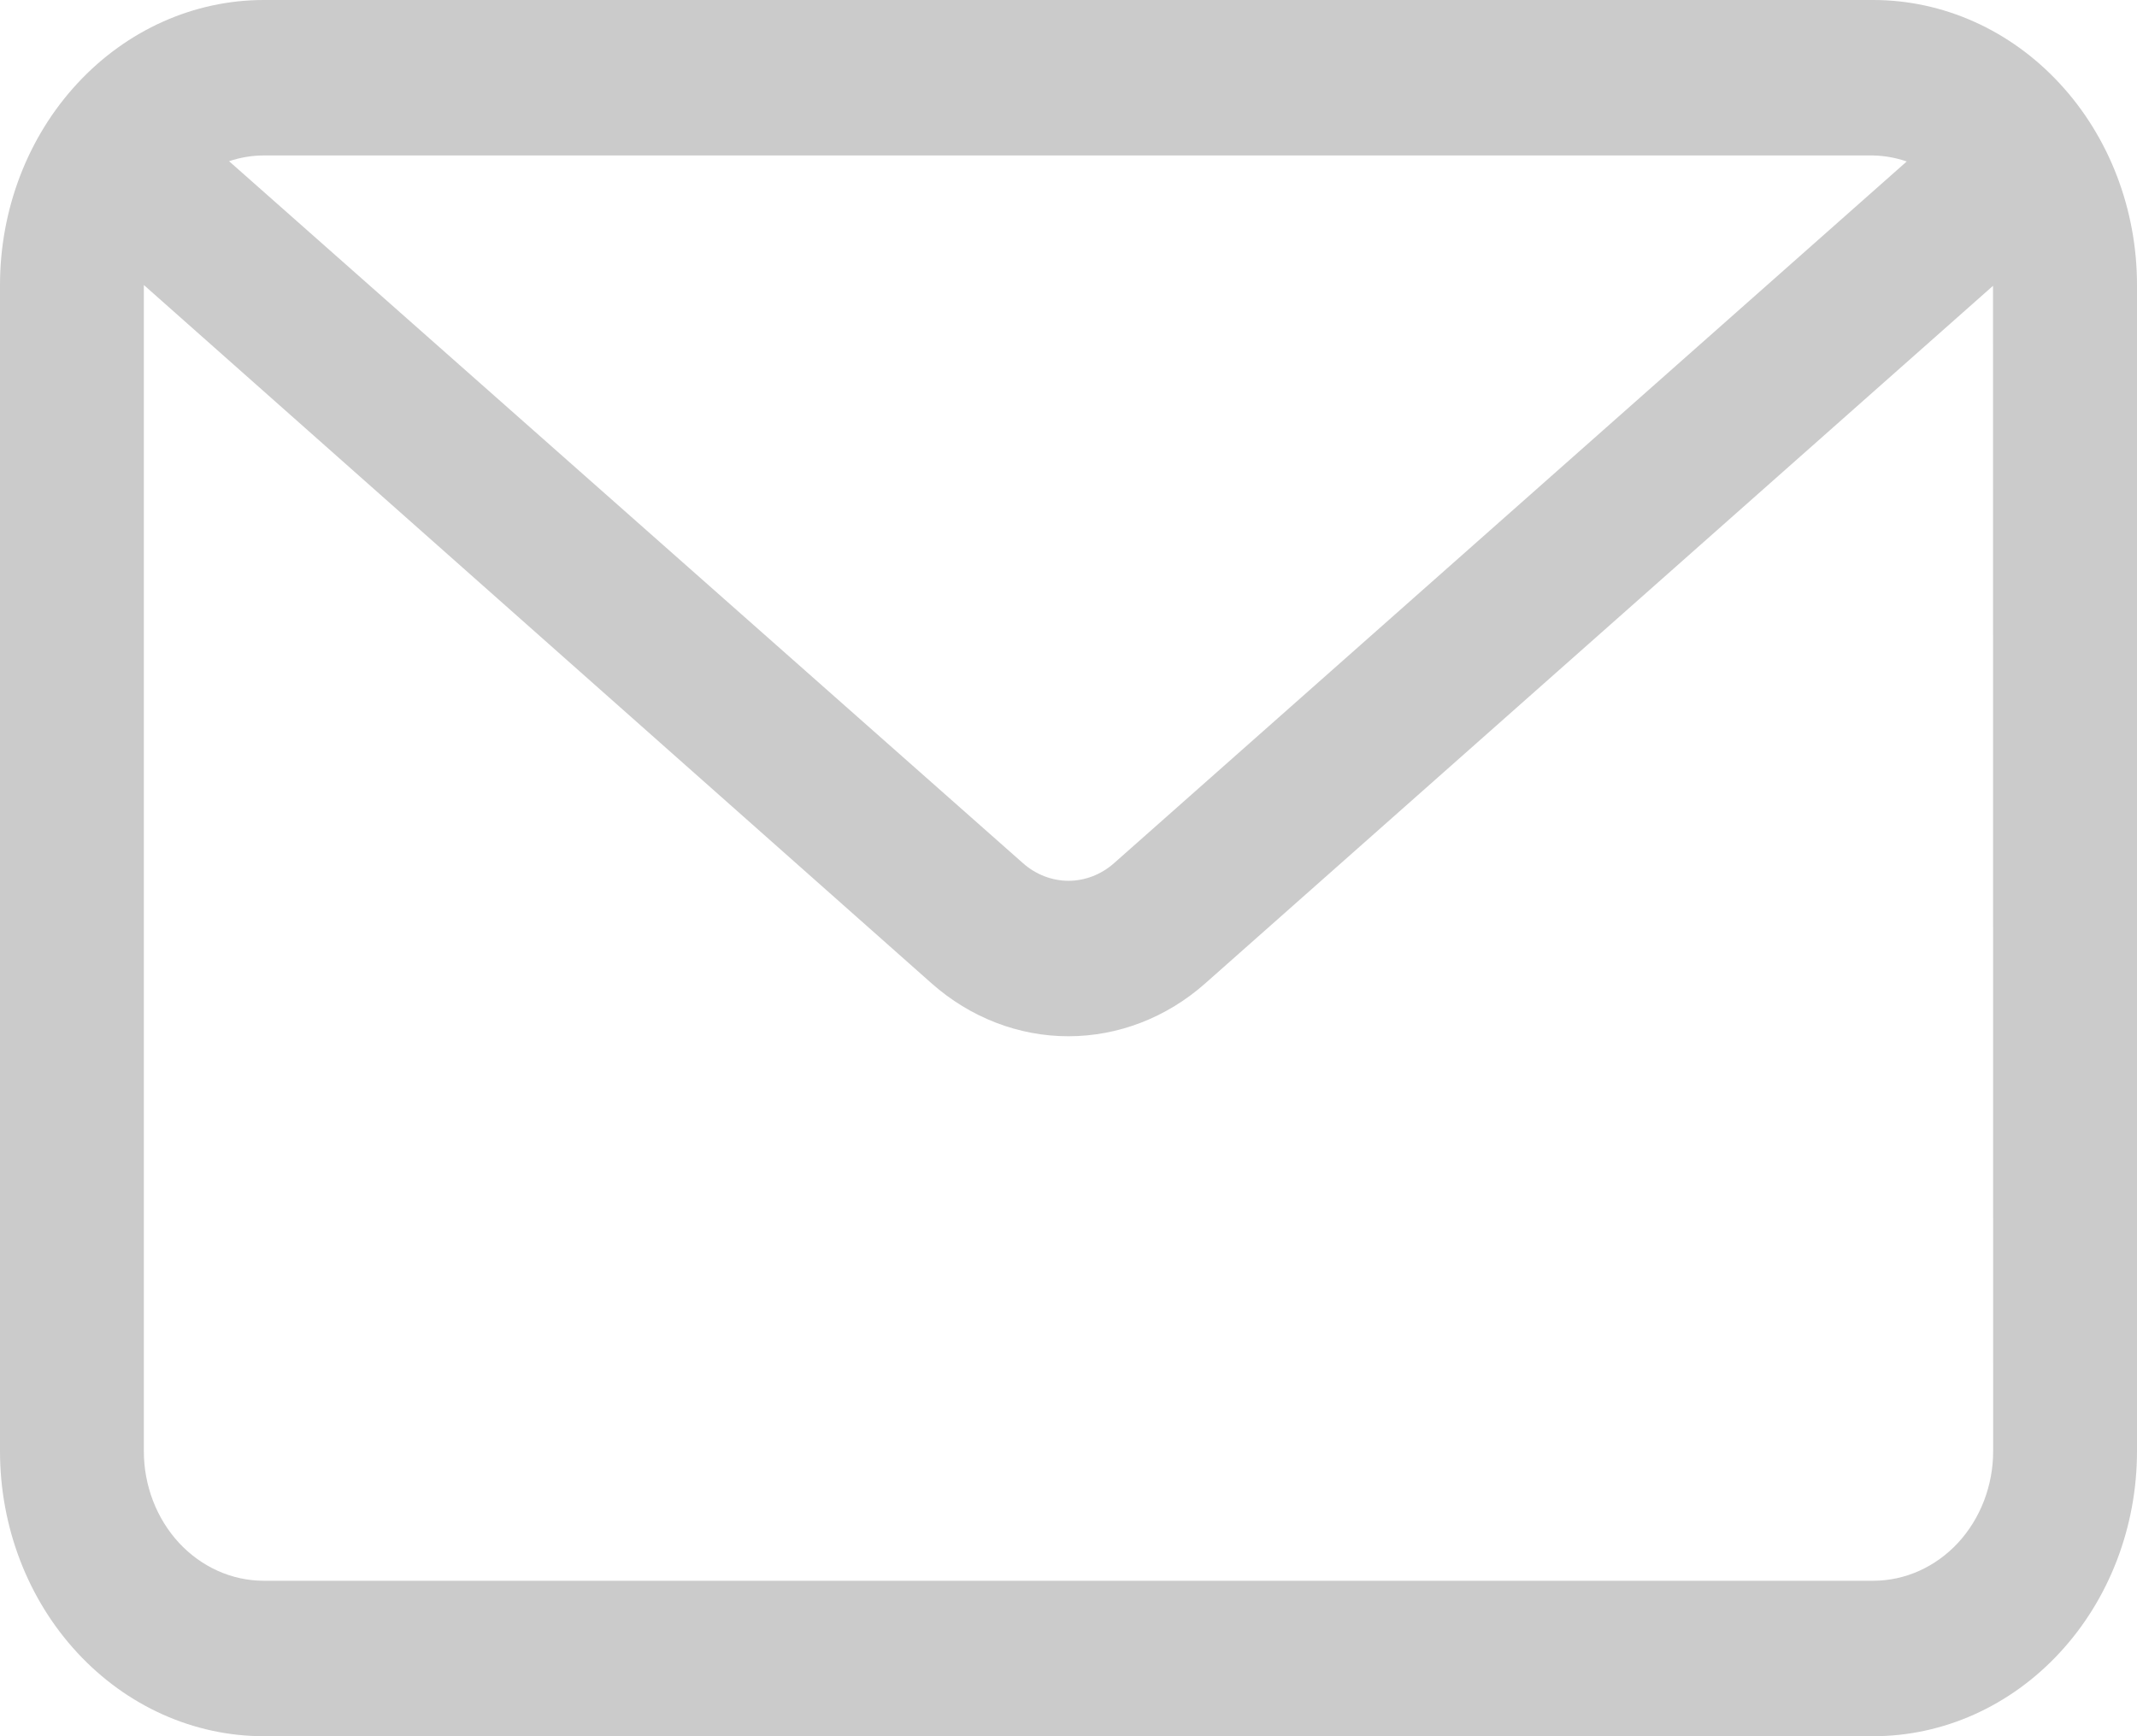 <svg width="16" height="13" viewBox="0 0 16 13" fill="none" xmlns="http://www.w3.org/2000/svg">
<path d="M14.025 0H1.975C1.451 0 0.949 0.225 0.579 0.625C0.208 1.025 0 1.568 0 2.134V10.866C0 11.432 0.208 11.975 0.579 12.375C0.949 12.775 1.451 13 1.975 13H14.025C14.549 13 15.051 12.775 15.421 12.375C15.792 11.975 16 11.432 16 10.866V2.134C16 1.568 15.792 1.025 15.421 0.625C15.051 0.225 14.549 0 14.025 0ZM1.975 1.164H14.025C14.11 1.166 14.195 1.181 14.276 1.209L8.341 6.463C8.245 6.548 8.124 6.595 8 6.595C7.876 6.595 7.755 6.548 7.659 6.463L1.715 1.207C1.799 1.179 1.887 1.164 1.975 1.164L1.975 1.164ZM14.923 10.866C14.923 11.123 14.828 11.37 14.66 11.552C14.491 11.734 14.263 11.836 14.025 11.836H1.975C1.737 11.836 1.509 11.734 1.34 11.552C1.172 11.37 1.077 11.123 1.077 10.866V2.134L6.975 7.363C7.264 7.619 7.626 7.759 7.999 7.759C8.373 7.759 8.735 7.619 9.024 7.363L14.922 2.14L14.923 10.866Z" fill="#CBCBCB"/>
</svg>
